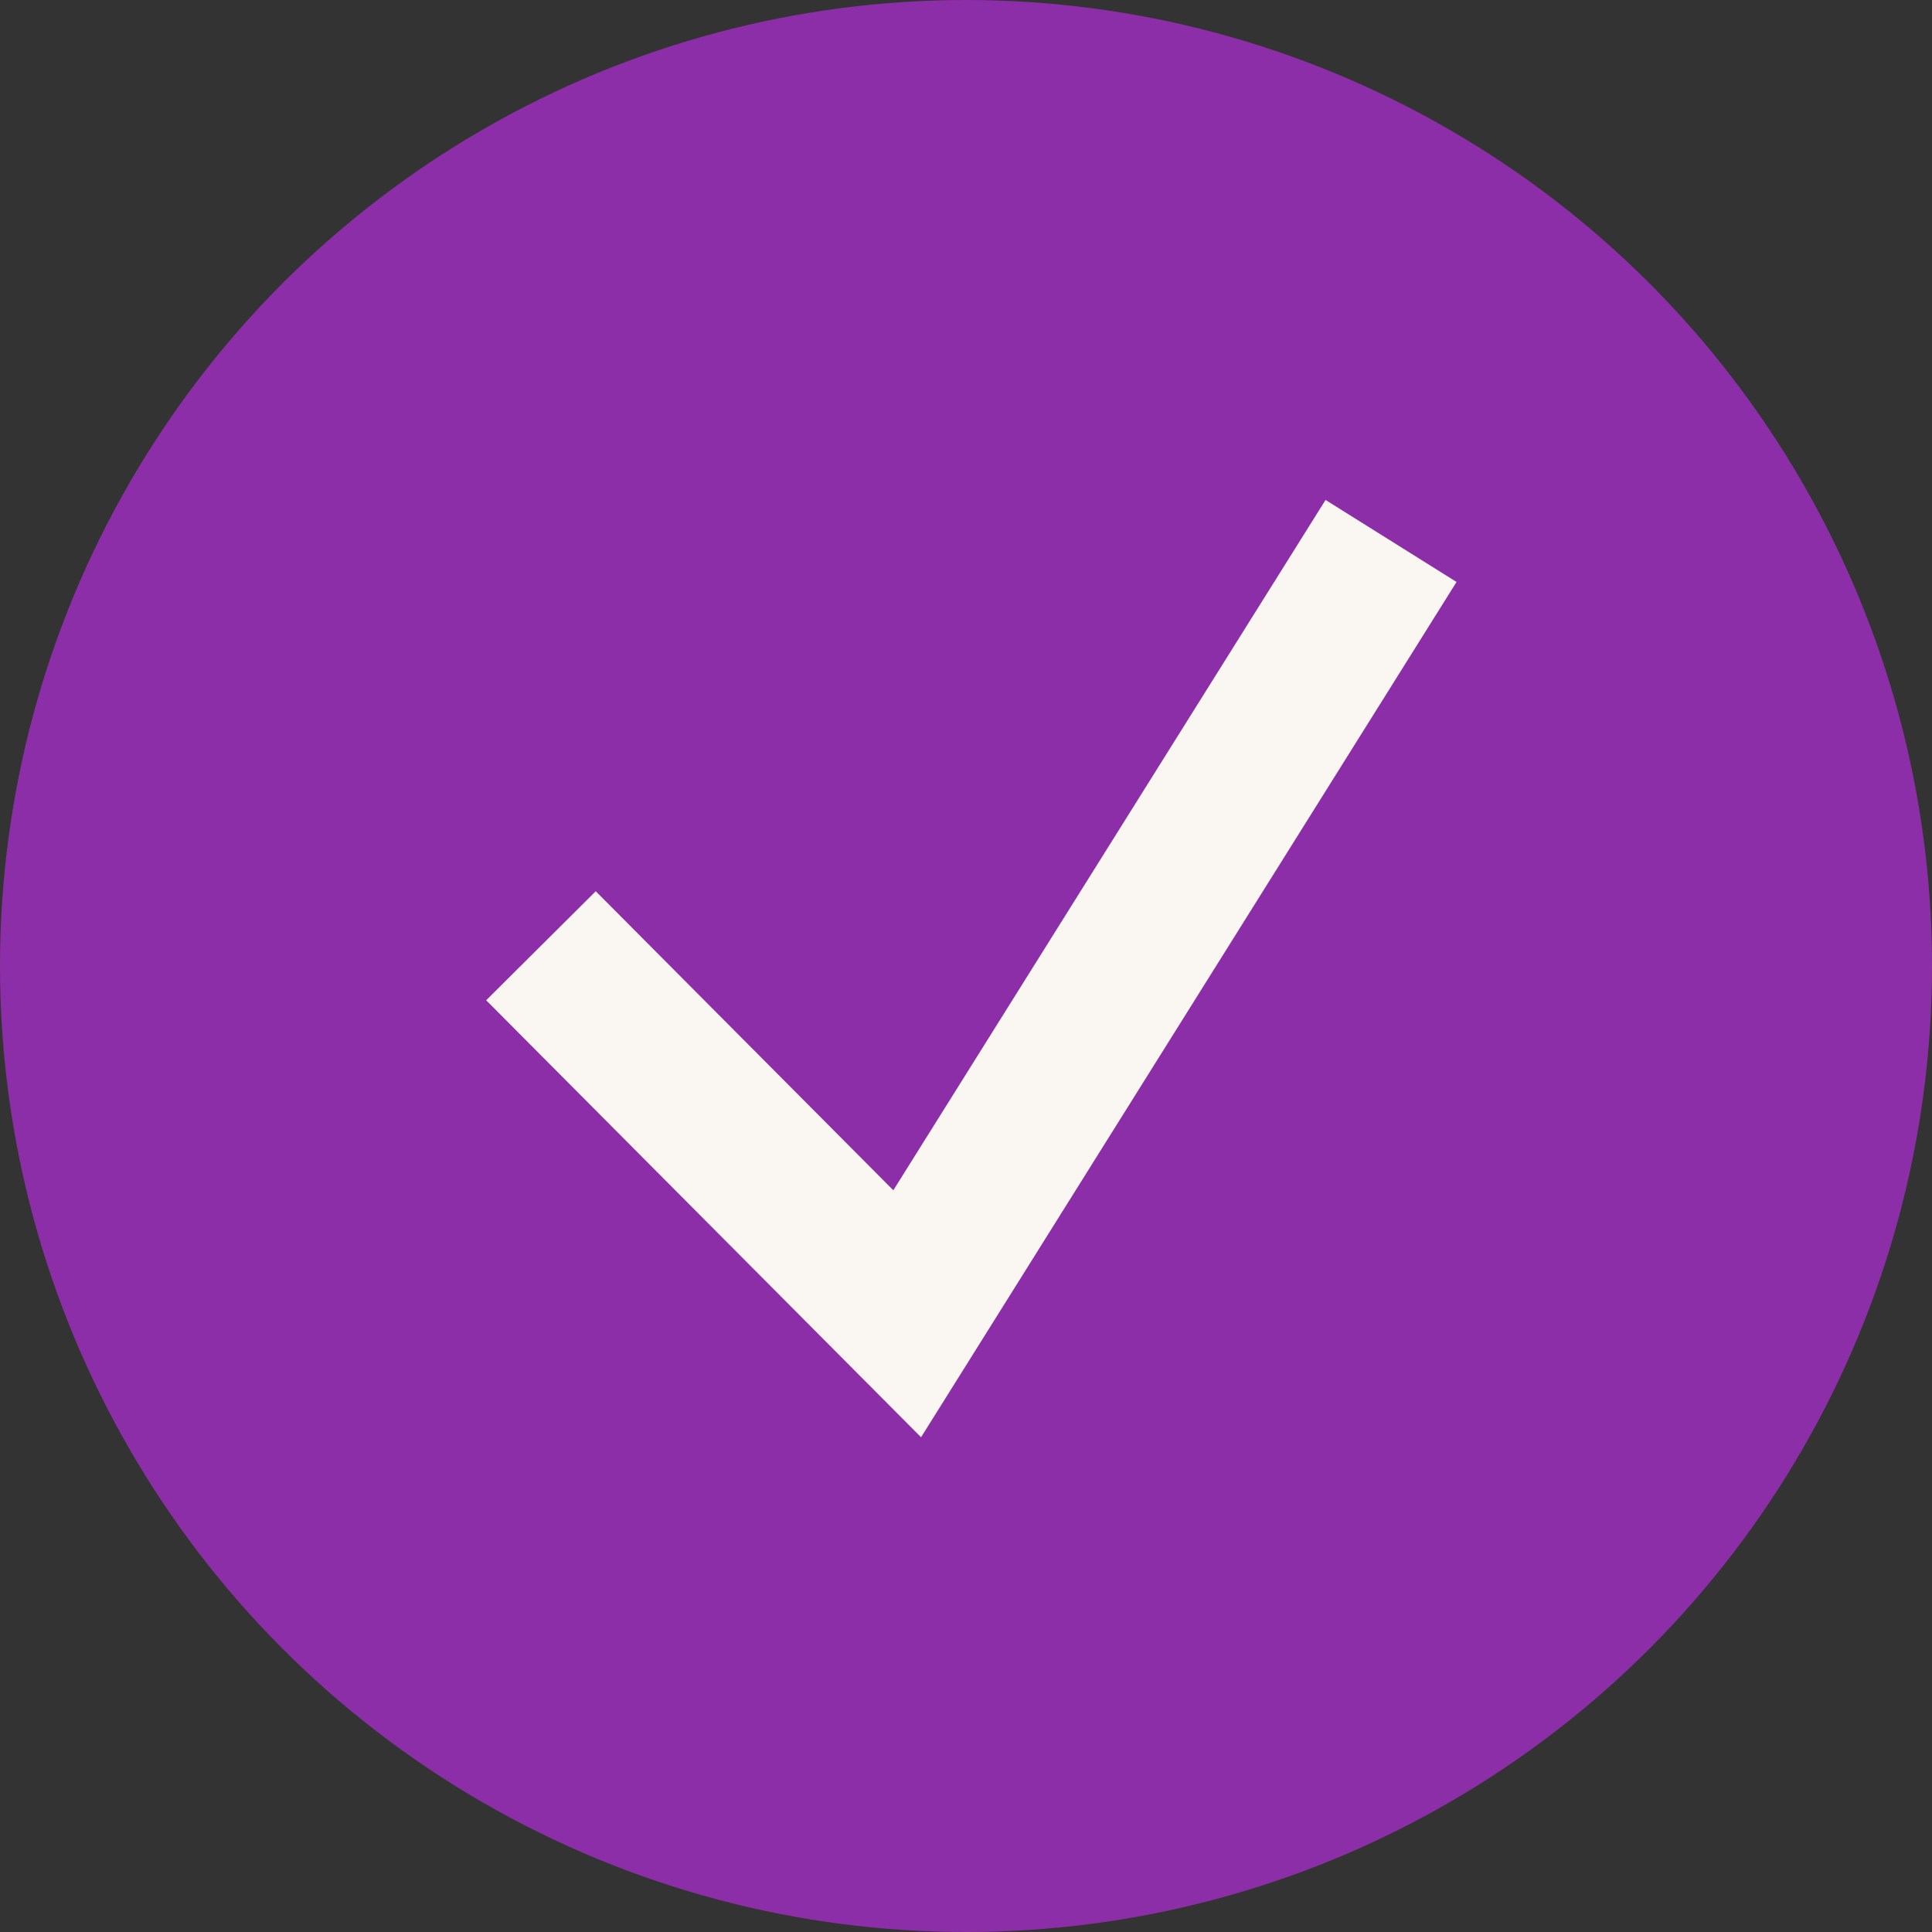 <?xml version="1.0" encoding="UTF-8"?> <svg xmlns="http://www.w3.org/2000/svg" width="25" height="25" viewBox="0 0 25 25" fill="none"><rect x="0" y="0" width="25" height="25" fill="#333333" stroke="none"/> <circle cx="12.5" cy="12.5" r="12.5" fill="#8C2EA7"></circle> <path d="M7 12.238L11.739 17L18 7" stroke="#FAF6F1" stroke-width="2"></path> </svg> 